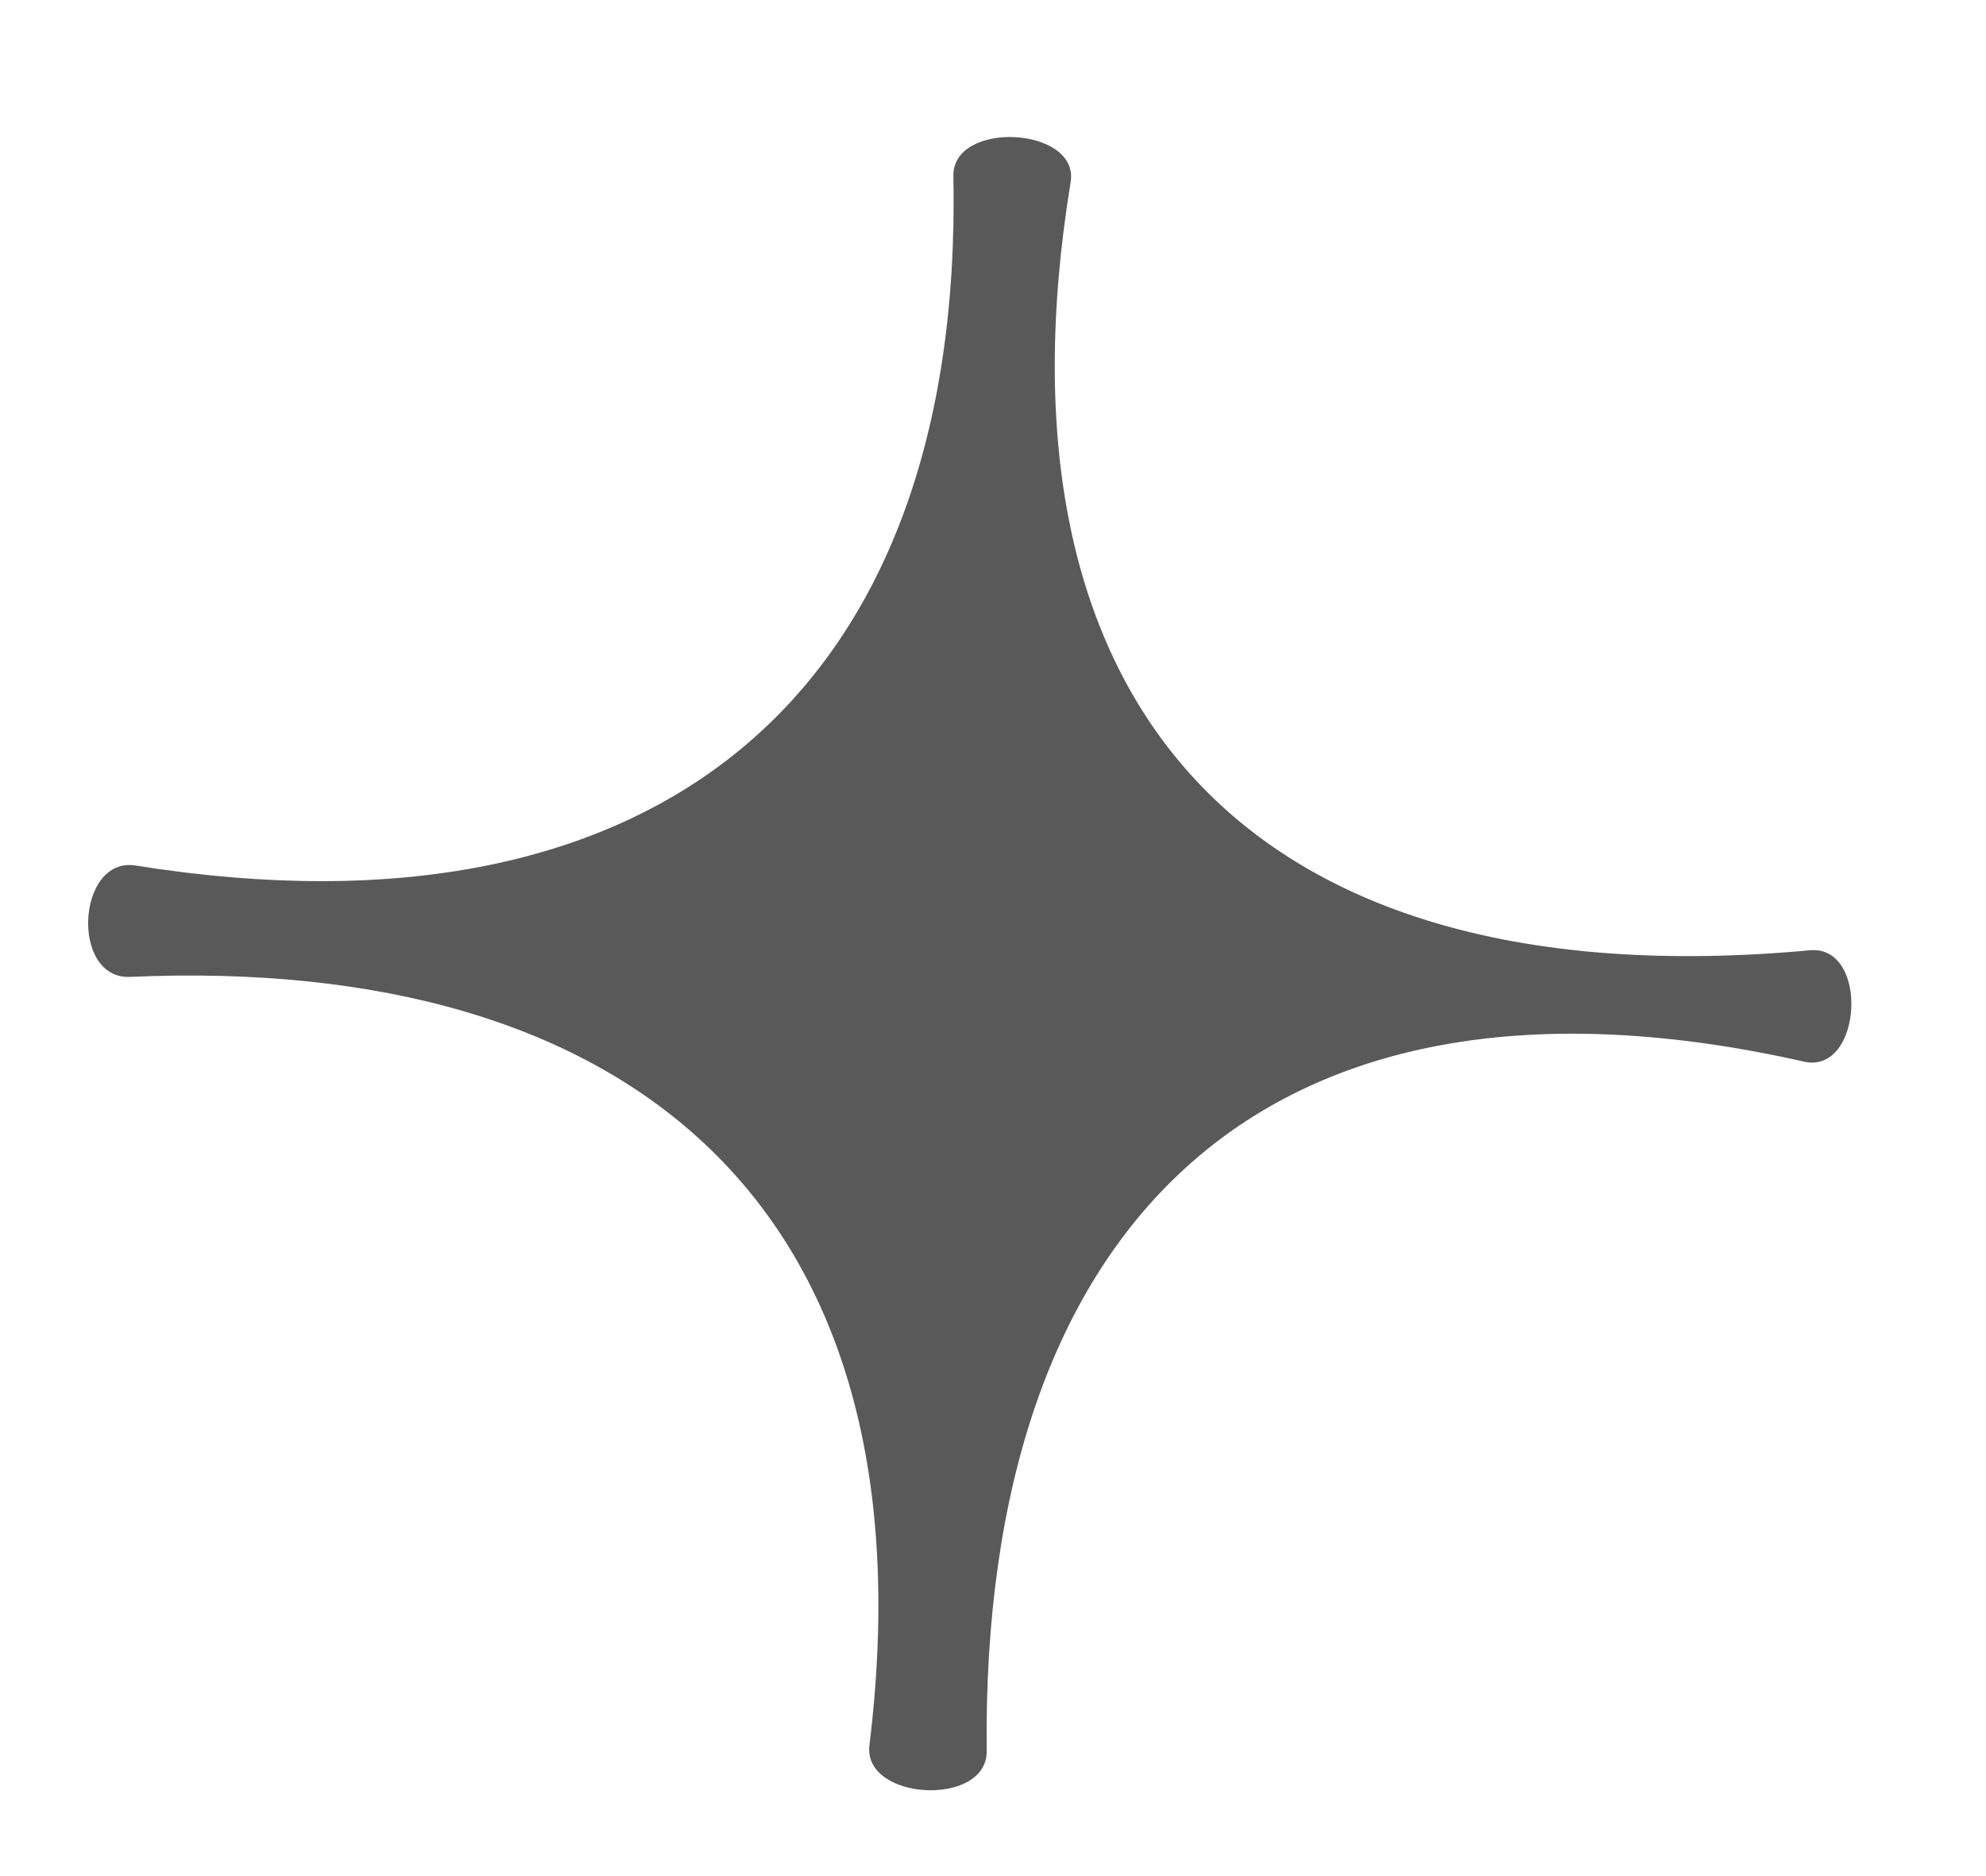 <svg width="18" height="17" viewBox="0 0 18 17" fill="none" xmlns="http://www.w3.org/2000/svg">
<g clip-path="url(#clip0_678_4201)">
<path d="M16.351 9.62C11.469 8.519 8.889 11.083 8.943 15.868C8.947 16.377 7.819 16.319 7.88 15.814C8.481 10.923 5.695 8.651 1.179 8.852C0.635 8.876 0.695 7.757 1.23 7.843C5.951 8.599 8.734 6.297 8.641 1.595C8.632 1.086 9.784 1.147 9.704 1.649C8.936 6.332 11.248 9.085 16.403 8.611C16.945 8.56 16.88 9.739 16.351 9.62Z" fill="#595959"/>
</g>
<defs>
<clipPath id="clip0_678_4201">
<rect width="16" height="15" fill="white" transform="translate(1.184 0.832) rotate(2.932)"/>
</clipPath>
</defs>
</svg>
